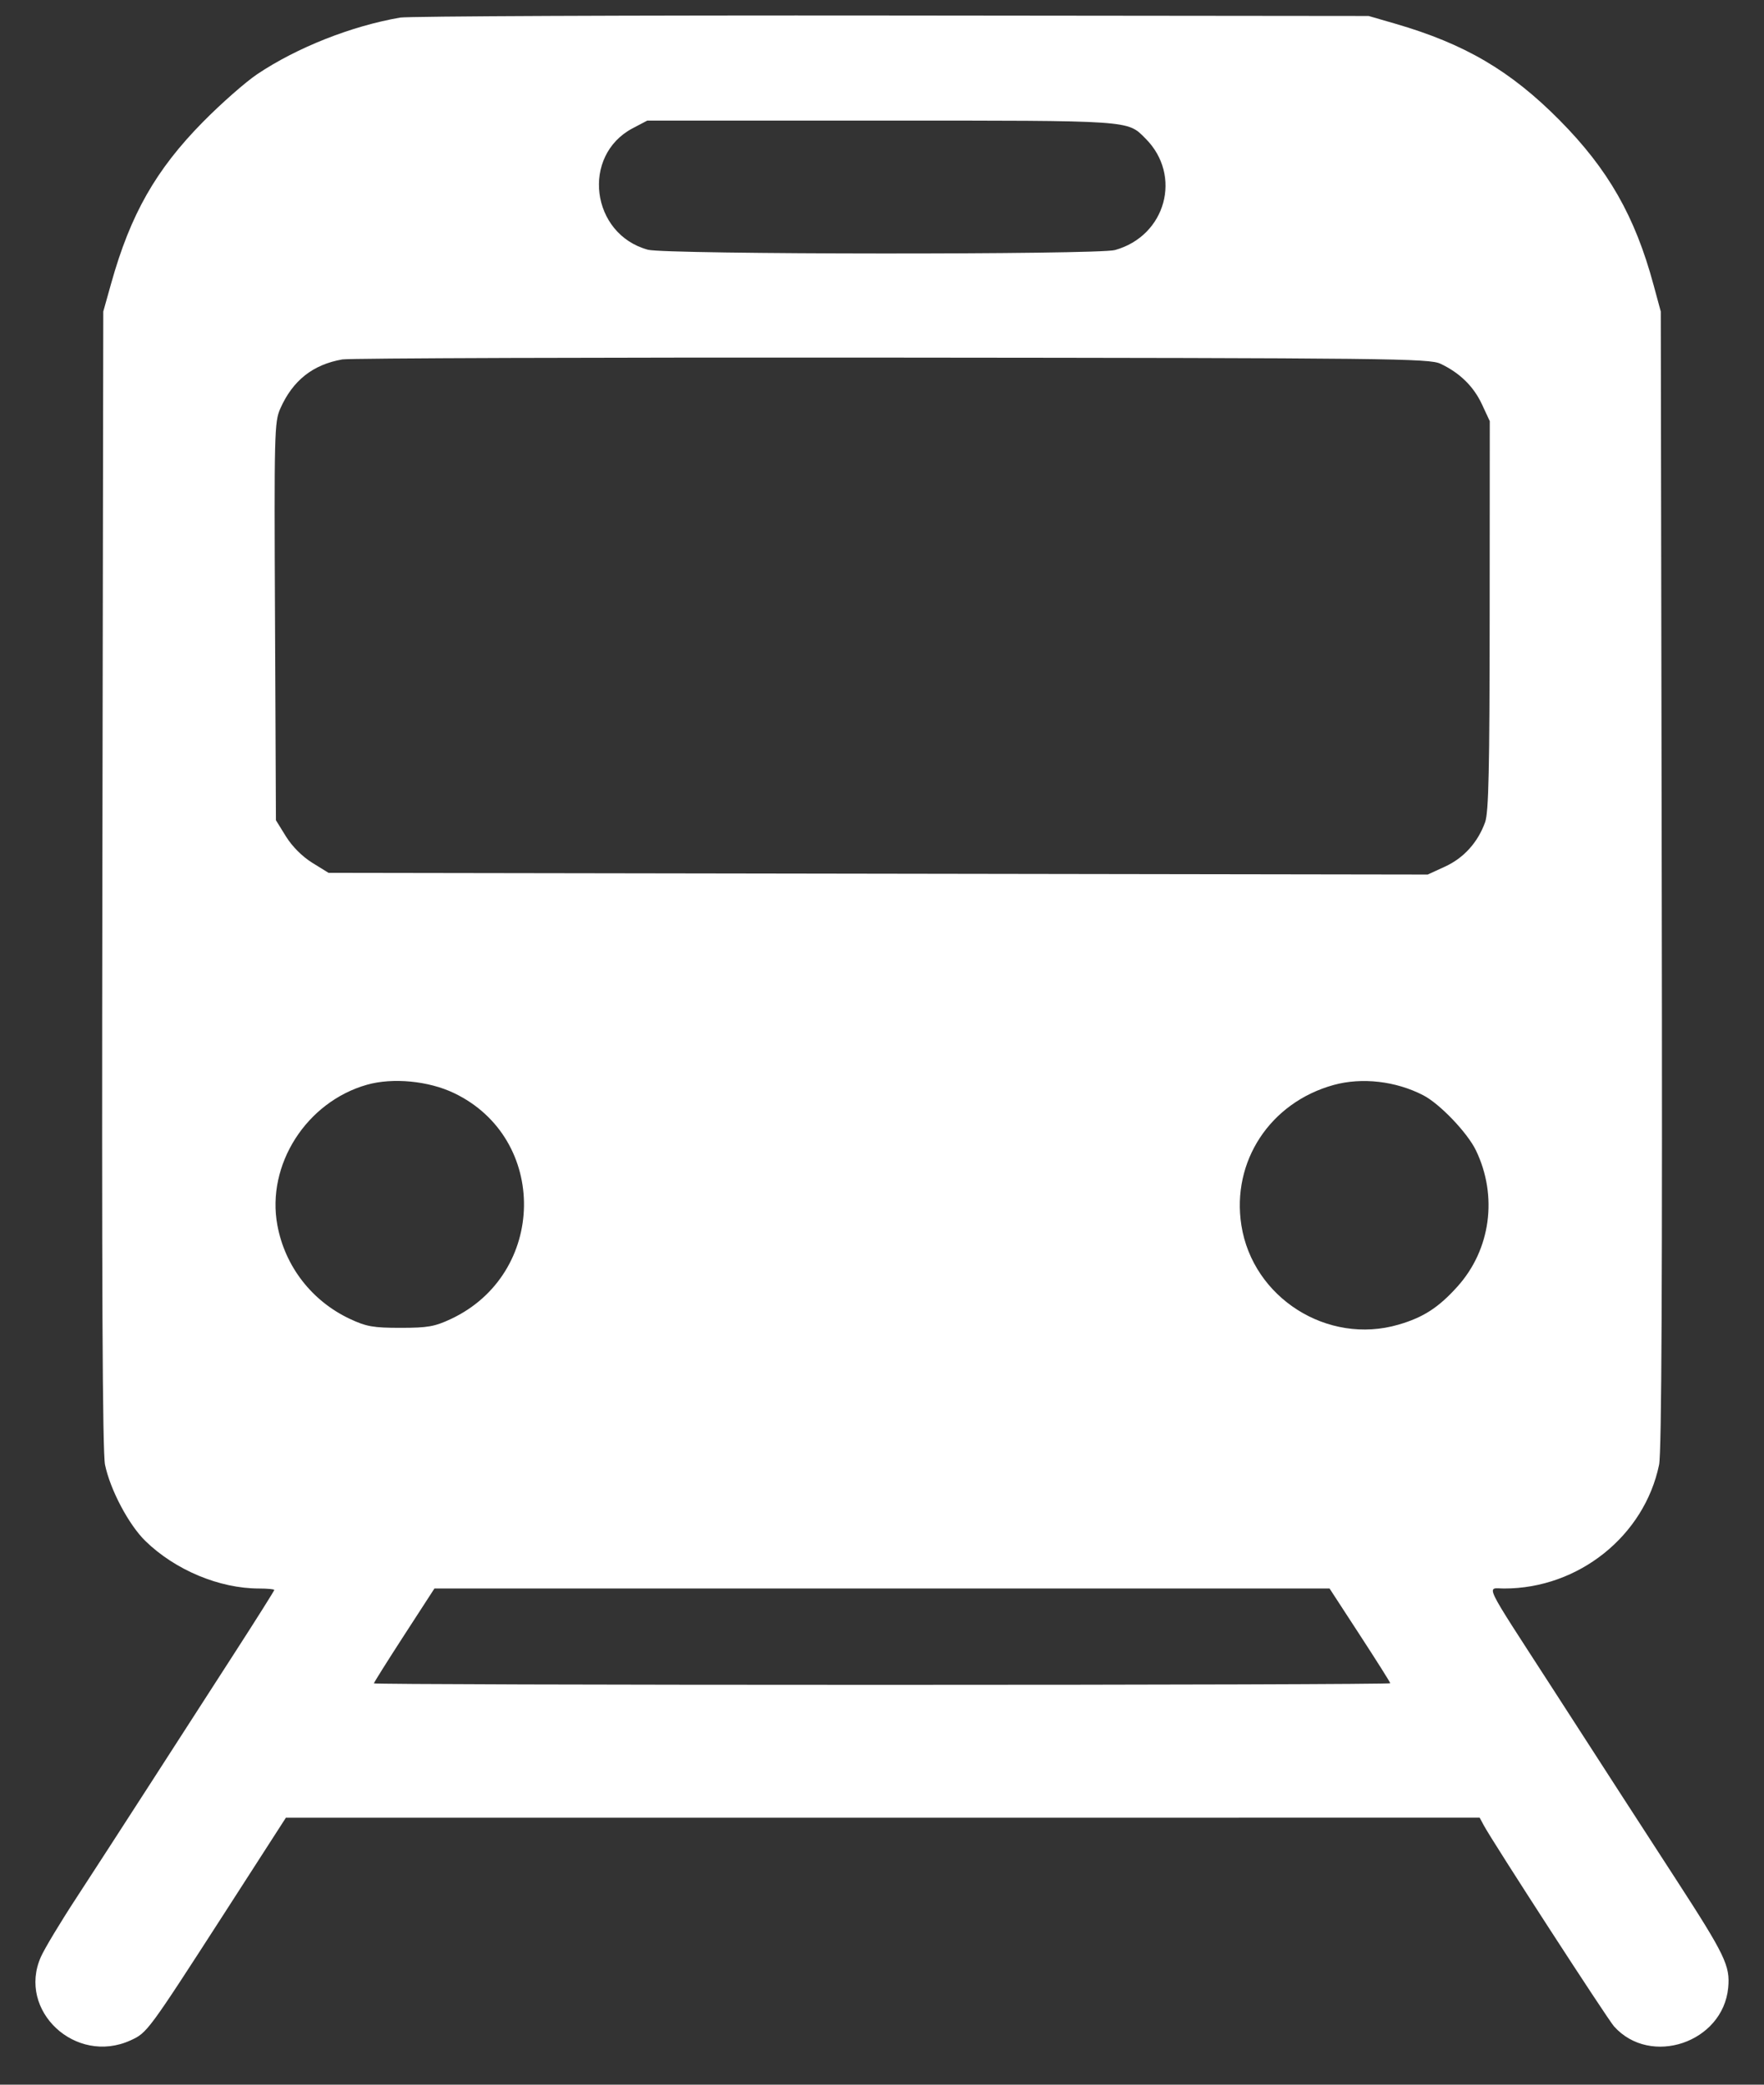 <svg width="33" height="39" viewBox="0 0 33 39" fill="none" xmlns="http://www.w3.org/2000/svg">
<rect x="0" y="0" width="33" height="39" fill="#333333" stroke="none"/>
<path fill-rule="evenodd" clip-rule="evenodd" d="M7.487 0.329C6.576 0.486 5.558 0.888 4.813 1.387C4.595 1.533 4.137 1.936 3.795 2.283C2.913 3.179 2.441 4.01 2.079 5.304L1.932 5.828L1.915 16.452C1.902 23.976 1.917 27.172 1.965 27.404C2.063 27.872 2.409 28.526 2.72 28.829C3.279 29.373 4.105 29.718 4.848 29.718C5.004 29.718 5.131 29.73 5.131 29.745C5.131 29.76 4.792 30.298 4.377 30.941C3.962 31.584 3.253 32.684 2.802 33.384C2.351 34.085 1.735 35.035 1.434 35.497C1.132 35.958 0.831 36.459 0.765 36.609C0.318 37.615 1.414 38.638 2.44 38.172C2.754 38.029 2.762 38.018 4.203 35.784L5.348 34.006L16.515 34.006L27.681 34.005L27.756 34.145C27.916 34.446 30.072 37.773 30.195 37.91C30.877 38.671 32.231 38.212 32.33 37.188C32.369 36.776 32.275 36.58 31.351 35.155C30.931 34.506 30.469 33.793 30.325 33.571C30.182 33.349 29.604 32.454 29.041 31.582C27.714 29.529 27.805 29.718 28.14 29.718C29.53 29.718 30.761 28.735 31.037 27.404C31.085 27.171 31.1 23.979 31.087 16.452L31.069 5.828L30.934 5.331C30.588 4.048 30.086 3.168 29.176 2.249C28.26 1.324 27.403 0.821 26.101 0.443L25.604 0.299L16.688 0.29C11.784 0.285 7.644 0.303 7.487 0.329ZM11.835 2.4C10.868 2.911 11.053 4.381 12.121 4.672C12.45 4.762 20.536 4.767 20.858 4.678C21.811 4.413 22.121 3.283 21.43 2.592C21.085 2.247 21.212 2.256 16.482 2.256H12.109L11.835 2.4ZM6.405 6.724C5.853 6.82 5.477 7.117 5.244 7.643C5.133 7.891 5.128 8.103 5.145 11.625L5.162 15.345L5.35 15.649C5.467 15.837 5.654 16.024 5.842 16.141L6.146 16.329L16.427 16.345L26.709 16.361L27.033 16.212C27.383 16.052 27.648 15.758 27.783 15.381C27.849 15.197 27.867 14.388 27.868 11.513L27.87 7.879L27.724 7.565C27.568 7.229 27.308 6.975 26.948 6.805C26.738 6.706 26.022 6.698 16.688 6.69C11.169 6.685 6.541 6.701 6.405 6.724ZM6.866 20.293C5.732 20.614 4.98 21.791 5.189 22.921C5.331 23.691 5.834 24.34 6.546 24.674C6.854 24.818 6.982 24.841 7.492 24.841C8.001 24.841 8.131 24.818 8.435 24.676C10.231 23.833 10.266 21.296 8.493 20.449C8.017 20.221 7.348 20.157 6.866 20.293ZM24.951 20.297C23.761 20.625 23.036 21.727 23.223 22.922C23.436 24.281 24.835 25.167 26.16 24.782C26.626 24.647 26.911 24.463 27.266 24.068C27.887 23.377 28.023 22.376 27.611 21.521C27.452 21.191 26.934 20.649 26.625 20.49C26.113 20.225 25.48 20.152 24.951 20.297ZM7.561 30.591C7.25 31.071 6.995 31.477 6.995 31.492C6.995 31.508 11.273 31.52 16.501 31.52C21.73 31.52 26.008 31.507 26.008 31.49C26.008 31.473 25.752 31.068 25.44 30.589L24.873 29.718H16.5H8.127L7.561 30.591Z" fill="white"/>
</svg>
